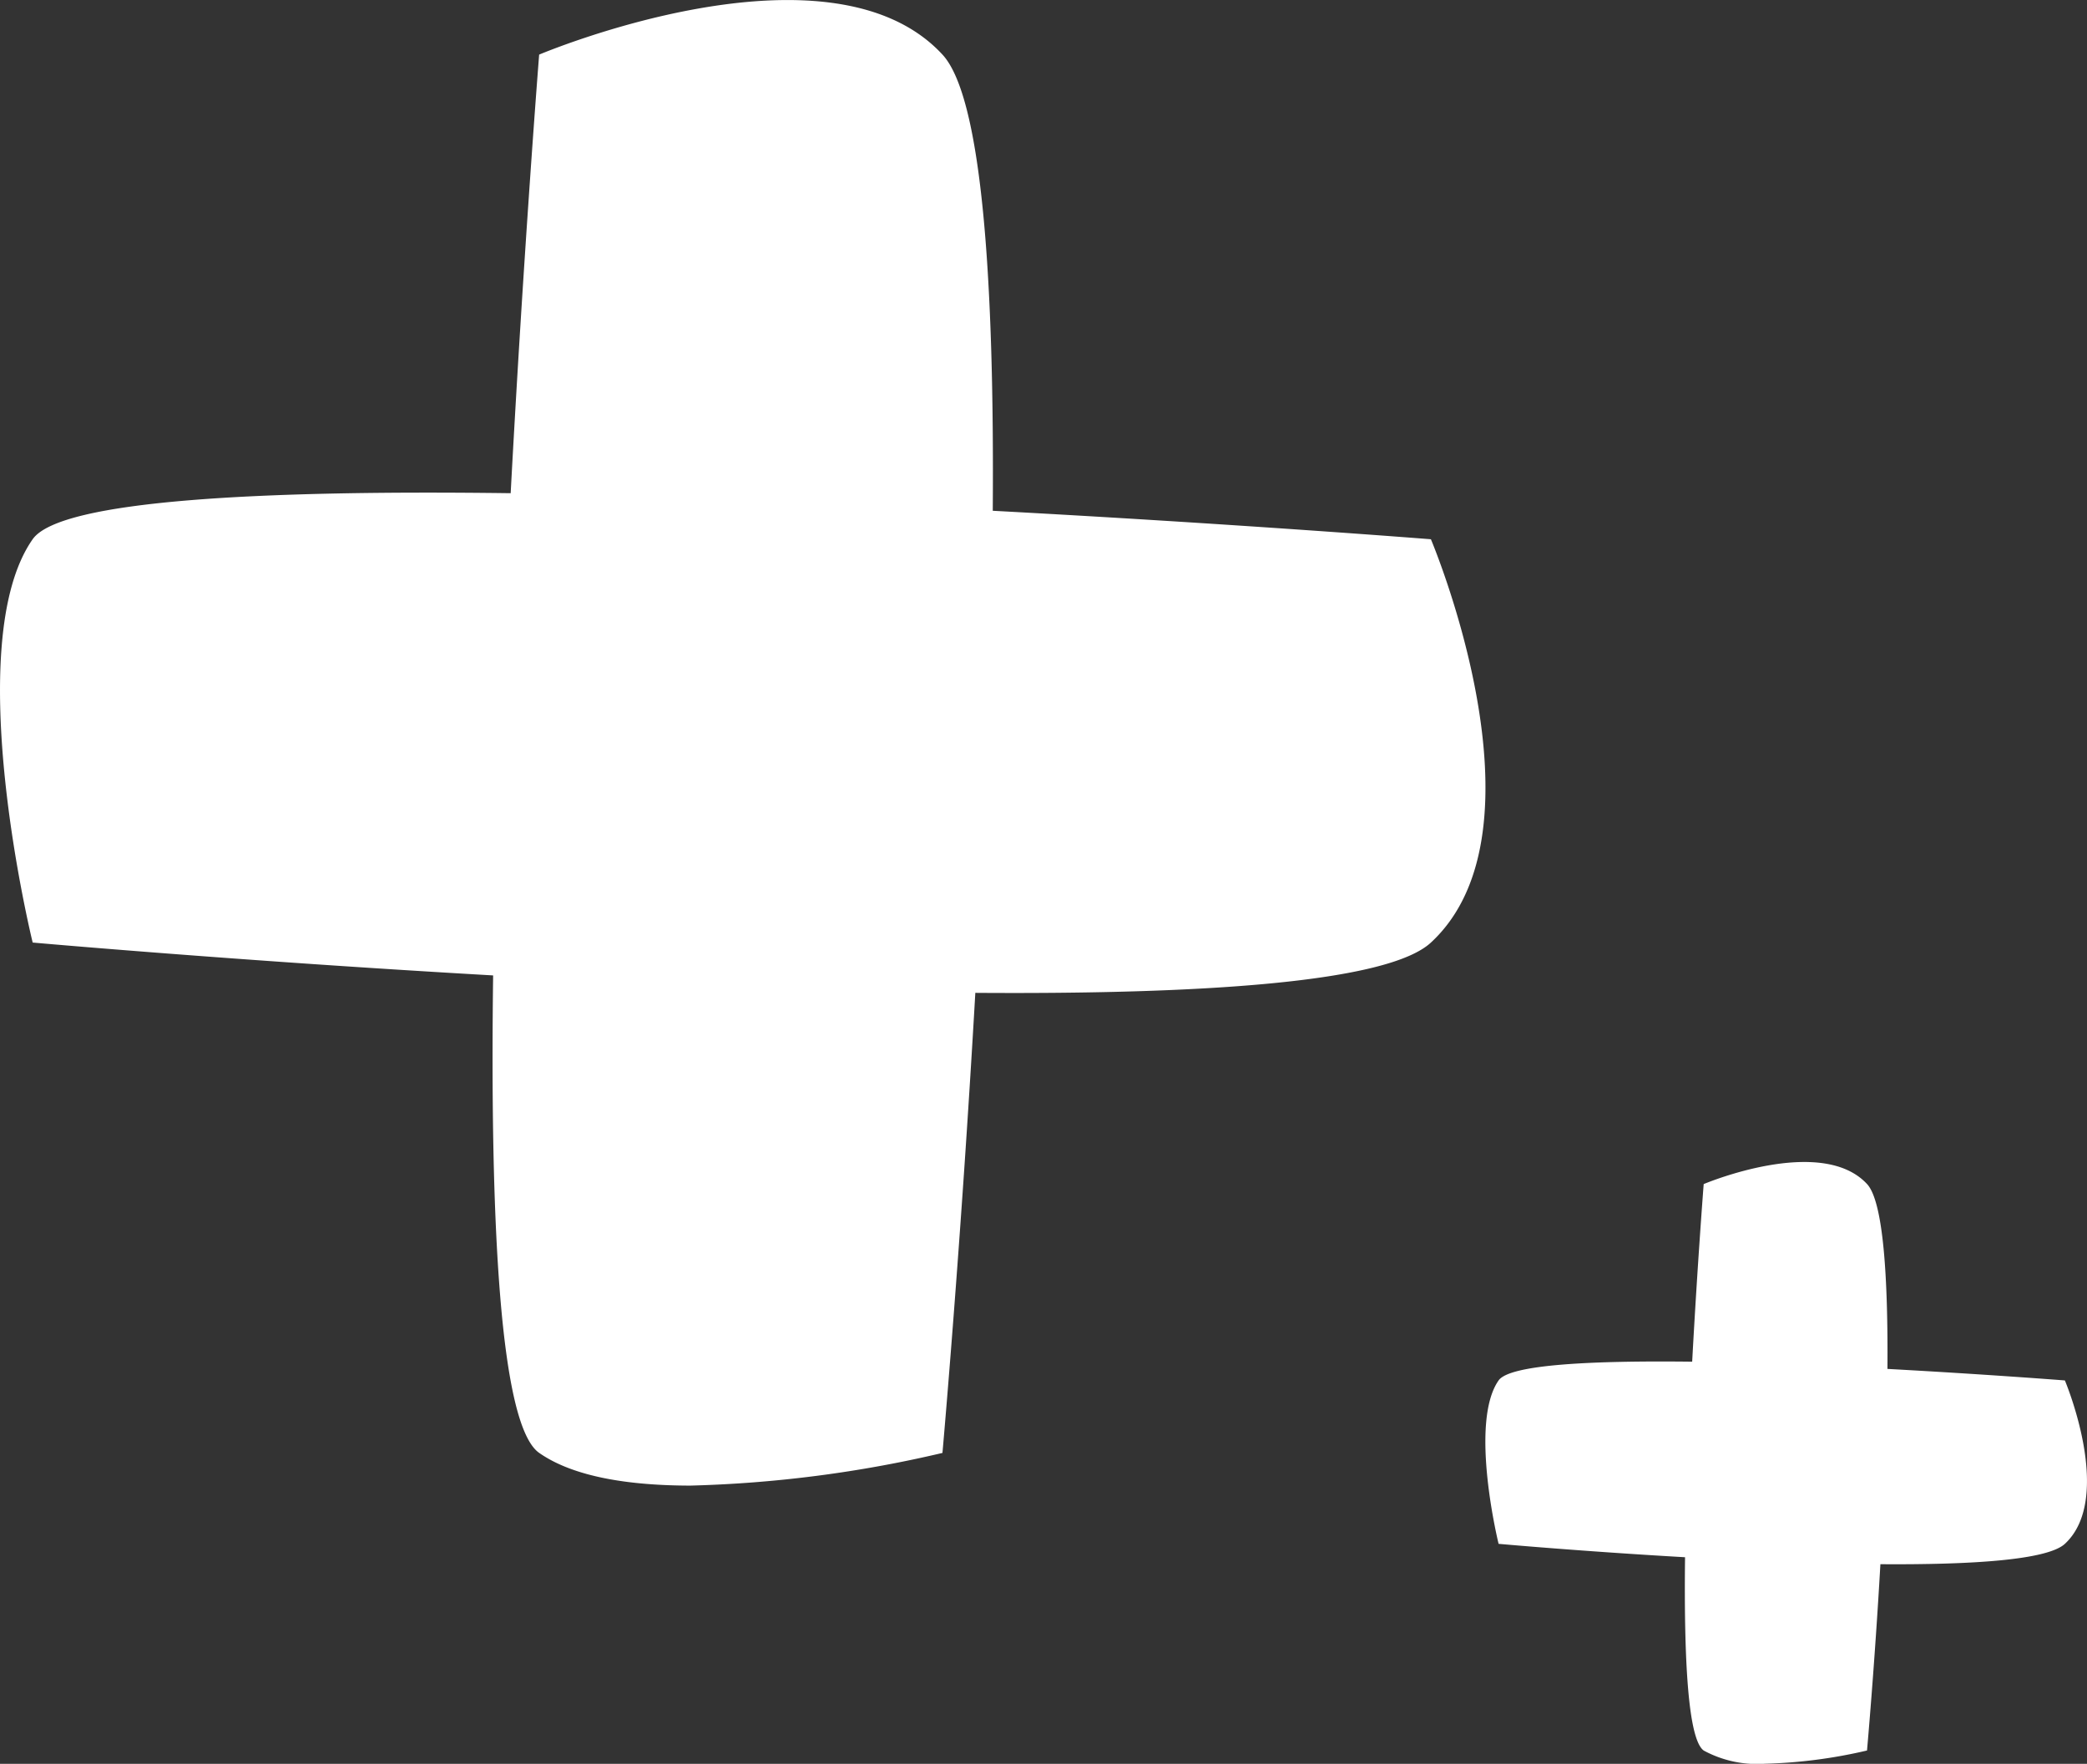 <svg xmlns="http://www.w3.org/2000/svg" width="77.914" height="65.846" viewBox="0 0 77.914 65.846"><rect x="0" y="0" width="77.914" height="65.846" fill="#333333" stroke="none"/><g id="Grupo_3736" data-name="Grupo 3736" transform="translate(-159.771 -1075.936)"><path id="Uni&#xF3;n_17" data-name="Uni&#xF3;n 17" d="M-4351.872,1620.238c-1.473-1.033-1.837-8.684-1.718-17.824-9.5-.543-17.19-1.227-17.19-1.227s-2.744-11.145,0-15.057c1.033-1.474,8.7-1.838,17.845-1.718.489-9.112,1.063-16.373,1.063-16.373s10.823-4.584,15.058,0c1.5,1.623,1.938,8.64,1.877,17.029,9.1.489,16.357,1.063,16.357,1.063s4.583,10.823,0,15.057c-1.622,1.5-8.629,1.936-17.008,1.877-.543,9.49-1.227,17.175-1.227,17.175a46.155,46.155,0,0,1-9.415,1.22C-4348.46,1621.457-4350.567,1621.152-4351.872,1620.238Z" transform="translate(4531.771 -490.064)" fill="#fff"></path><path id="Uni&#xF3;n_18" data-name="Uni&#xF3;n 18" d="M-4363.85,1587.963c-.6-.418-.744-3.516-.7-7.218-3.847-.22-6.961-.5-6.961-.5s-1.111-4.513,0-6.1c.418-.6,3.522-.744,7.227-.7.2-3.69.43-6.63.43-6.63s4.383-1.856,6.1,0c.607.657.785,3.5.76,6.9,3.687.2,6.624.43,6.624.43s1.856,4.383,0,6.1c-.656.607-3.494.784-6.887.76-.22,3.843-.5,6.955-.5,6.955a18.691,18.691,0,0,1-3.812.494A4.177,4.177,0,0,1-4363.85,1587.963Z" transform="translate(4587.229 -446.675)" fill="#fff"></path></g></svg>